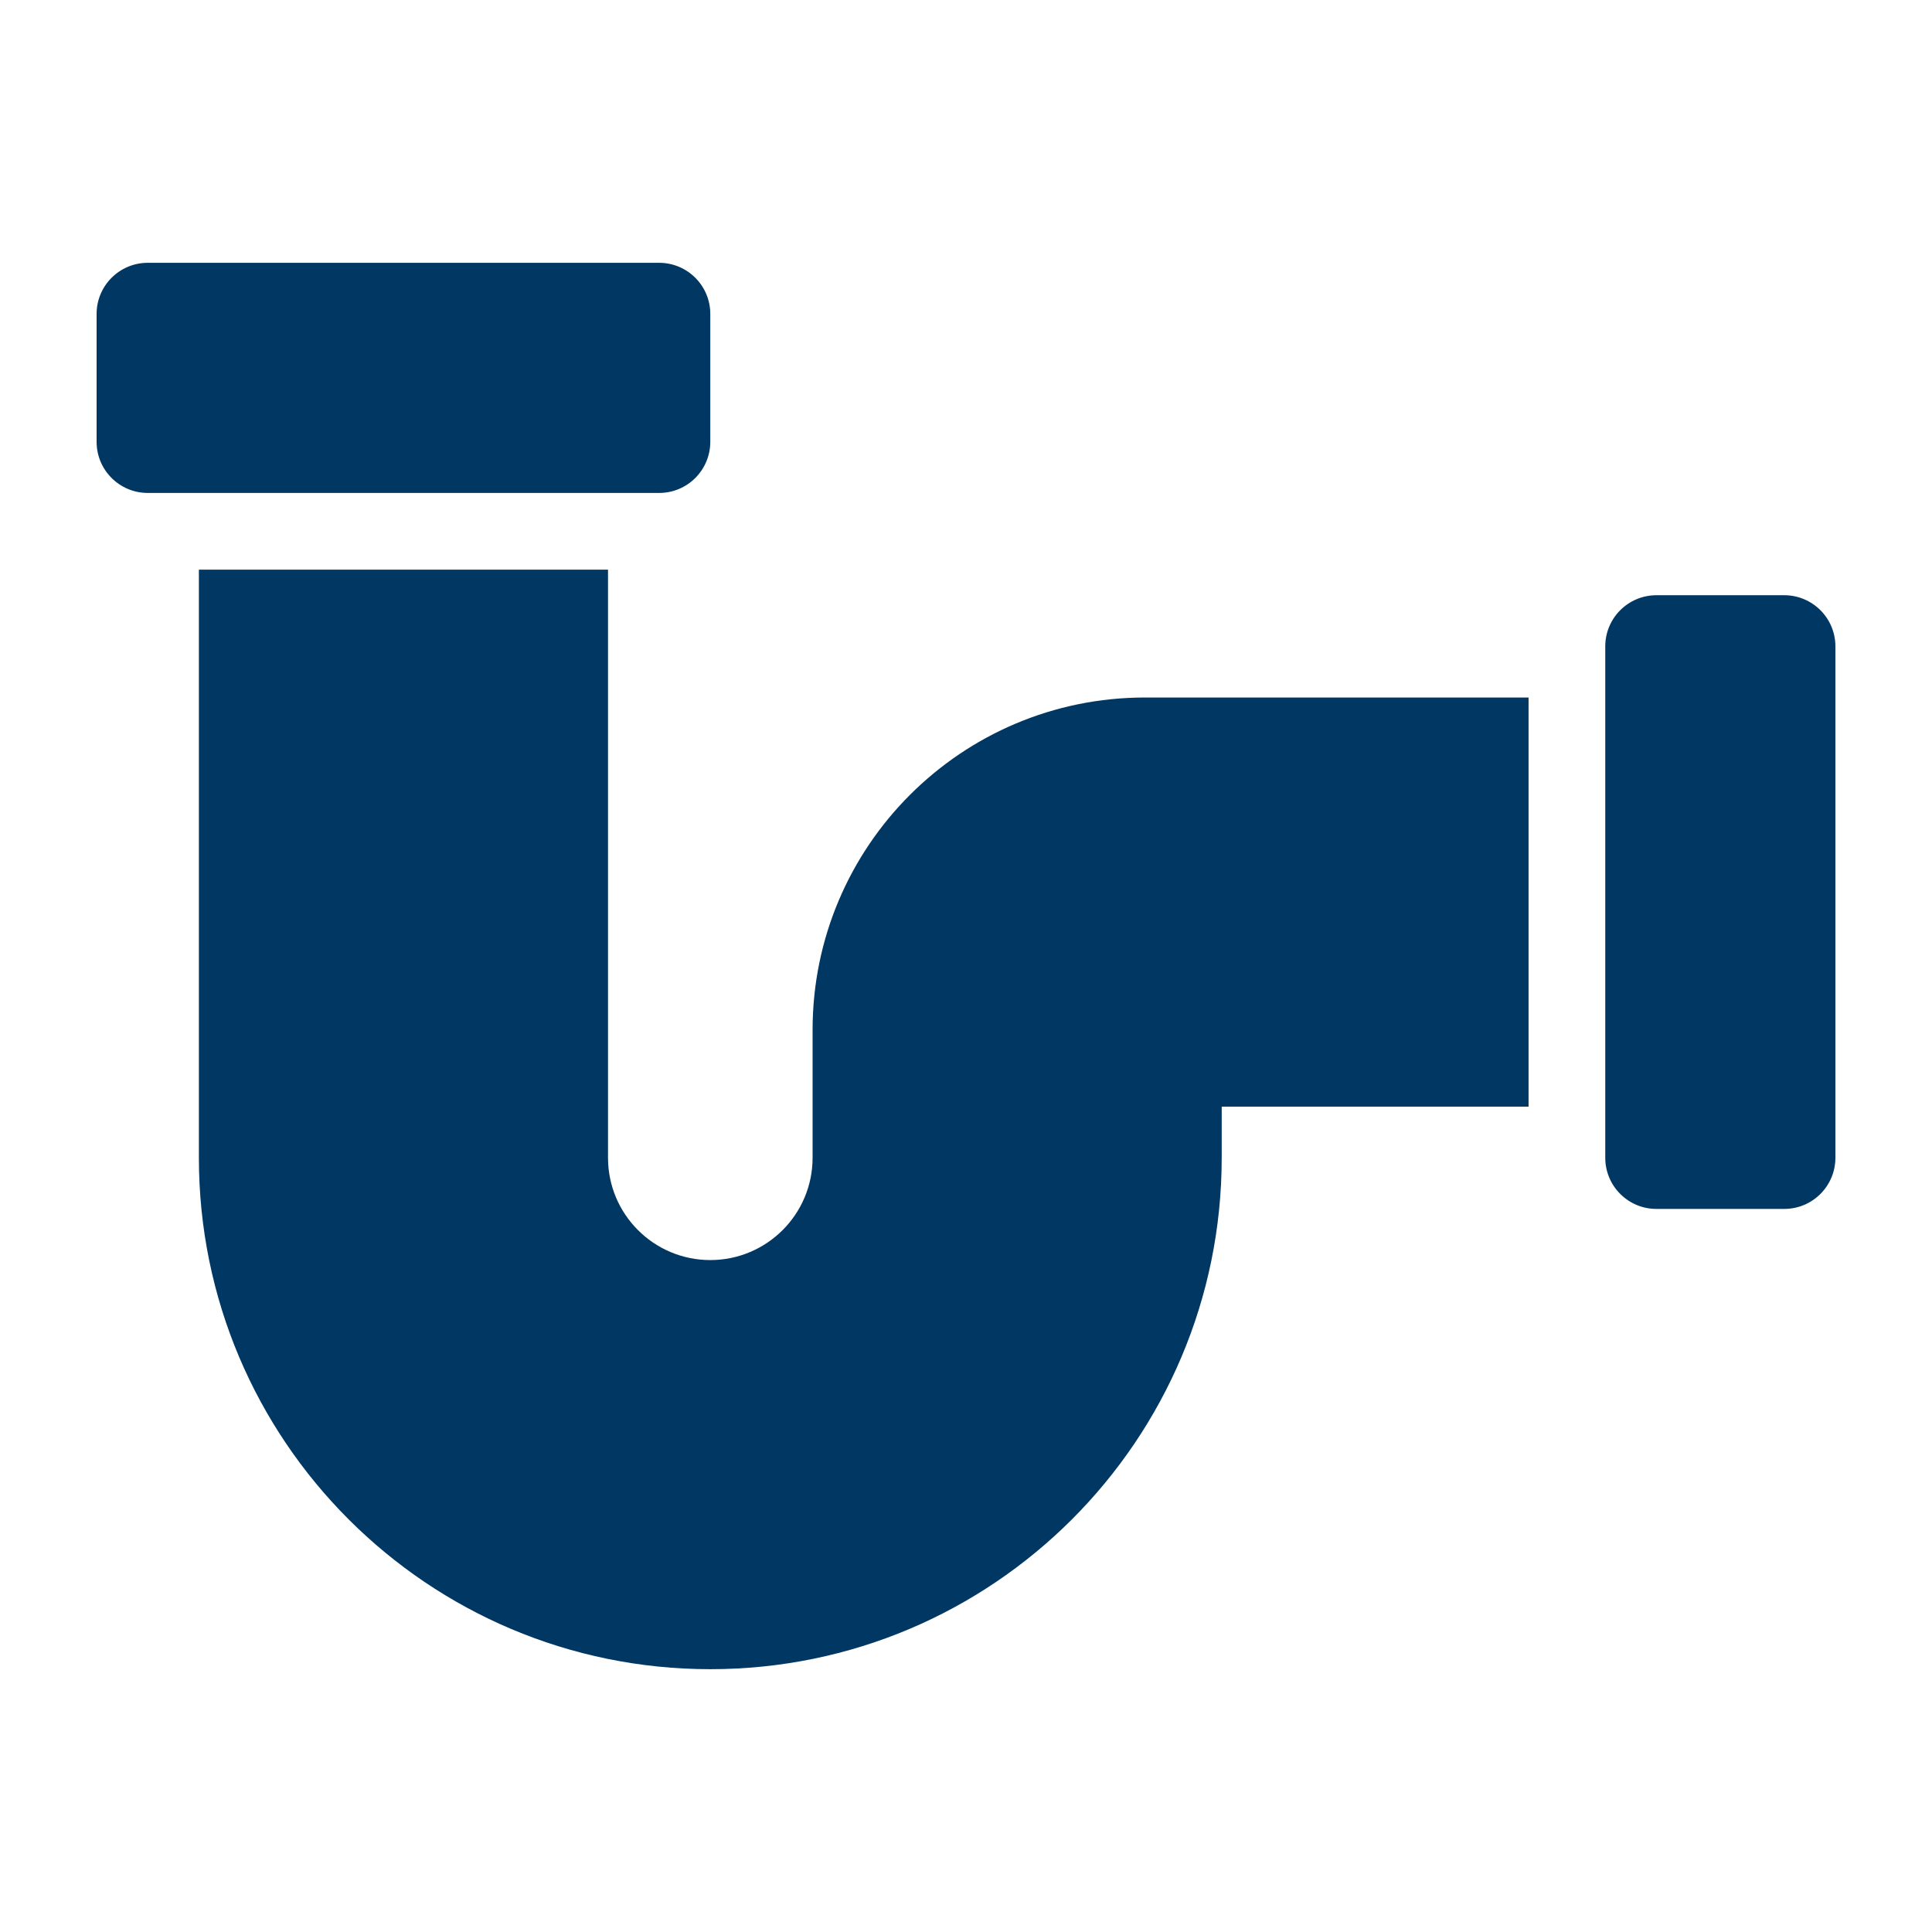 <svg xmlns="http://www.w3.org/2000/svg" version="1.1" xmlns:xlink="http://www.w3.org/1999/xlink" width="512" height="512" x="0" y="0" viewBox="0 0 512 512" style="enable-background:new 0 0 512 512" xml:space="preserve"><g transform="matrix(0.9,0,0,0.9,25.6,25.6)"><path d="M15.059 48.941h150.588c8.317 0 15.059 6.742 15.059 15.059v37.647c0 8.317-6.742 15.059-15.059 15.059H15.059C6.742 116.706 0 109.964 0 101.647V64c0-8.317 6.742-15.059 15.059-15.059zm444.235 97.883h37.647c8.317 0 15.059 6.742 15.059 15.059v150.588c0 8.317-6.742 15.059-15.059 15.059h-37.647c-8.317 0-15.059-6.742-15.059-15.059V161.882c0-8.316 6.742-15.058 15.059-15.058zm-128 165.647c0 83.168-67.421 150.588-150.588 150.588S30.118 395.638 30.118 312.471V139.294h120.471V312.47c0 16.634 13.484 30.118 30.118 30.118s30.118-13.484 30.118-30.118v-37.647c0-54.059 43.824-97.882 97.882-97.882h112.941v120.471h-90.353v15.059z" fill="#013763" opacity="1" data-original="#000000"></path></g></svg>